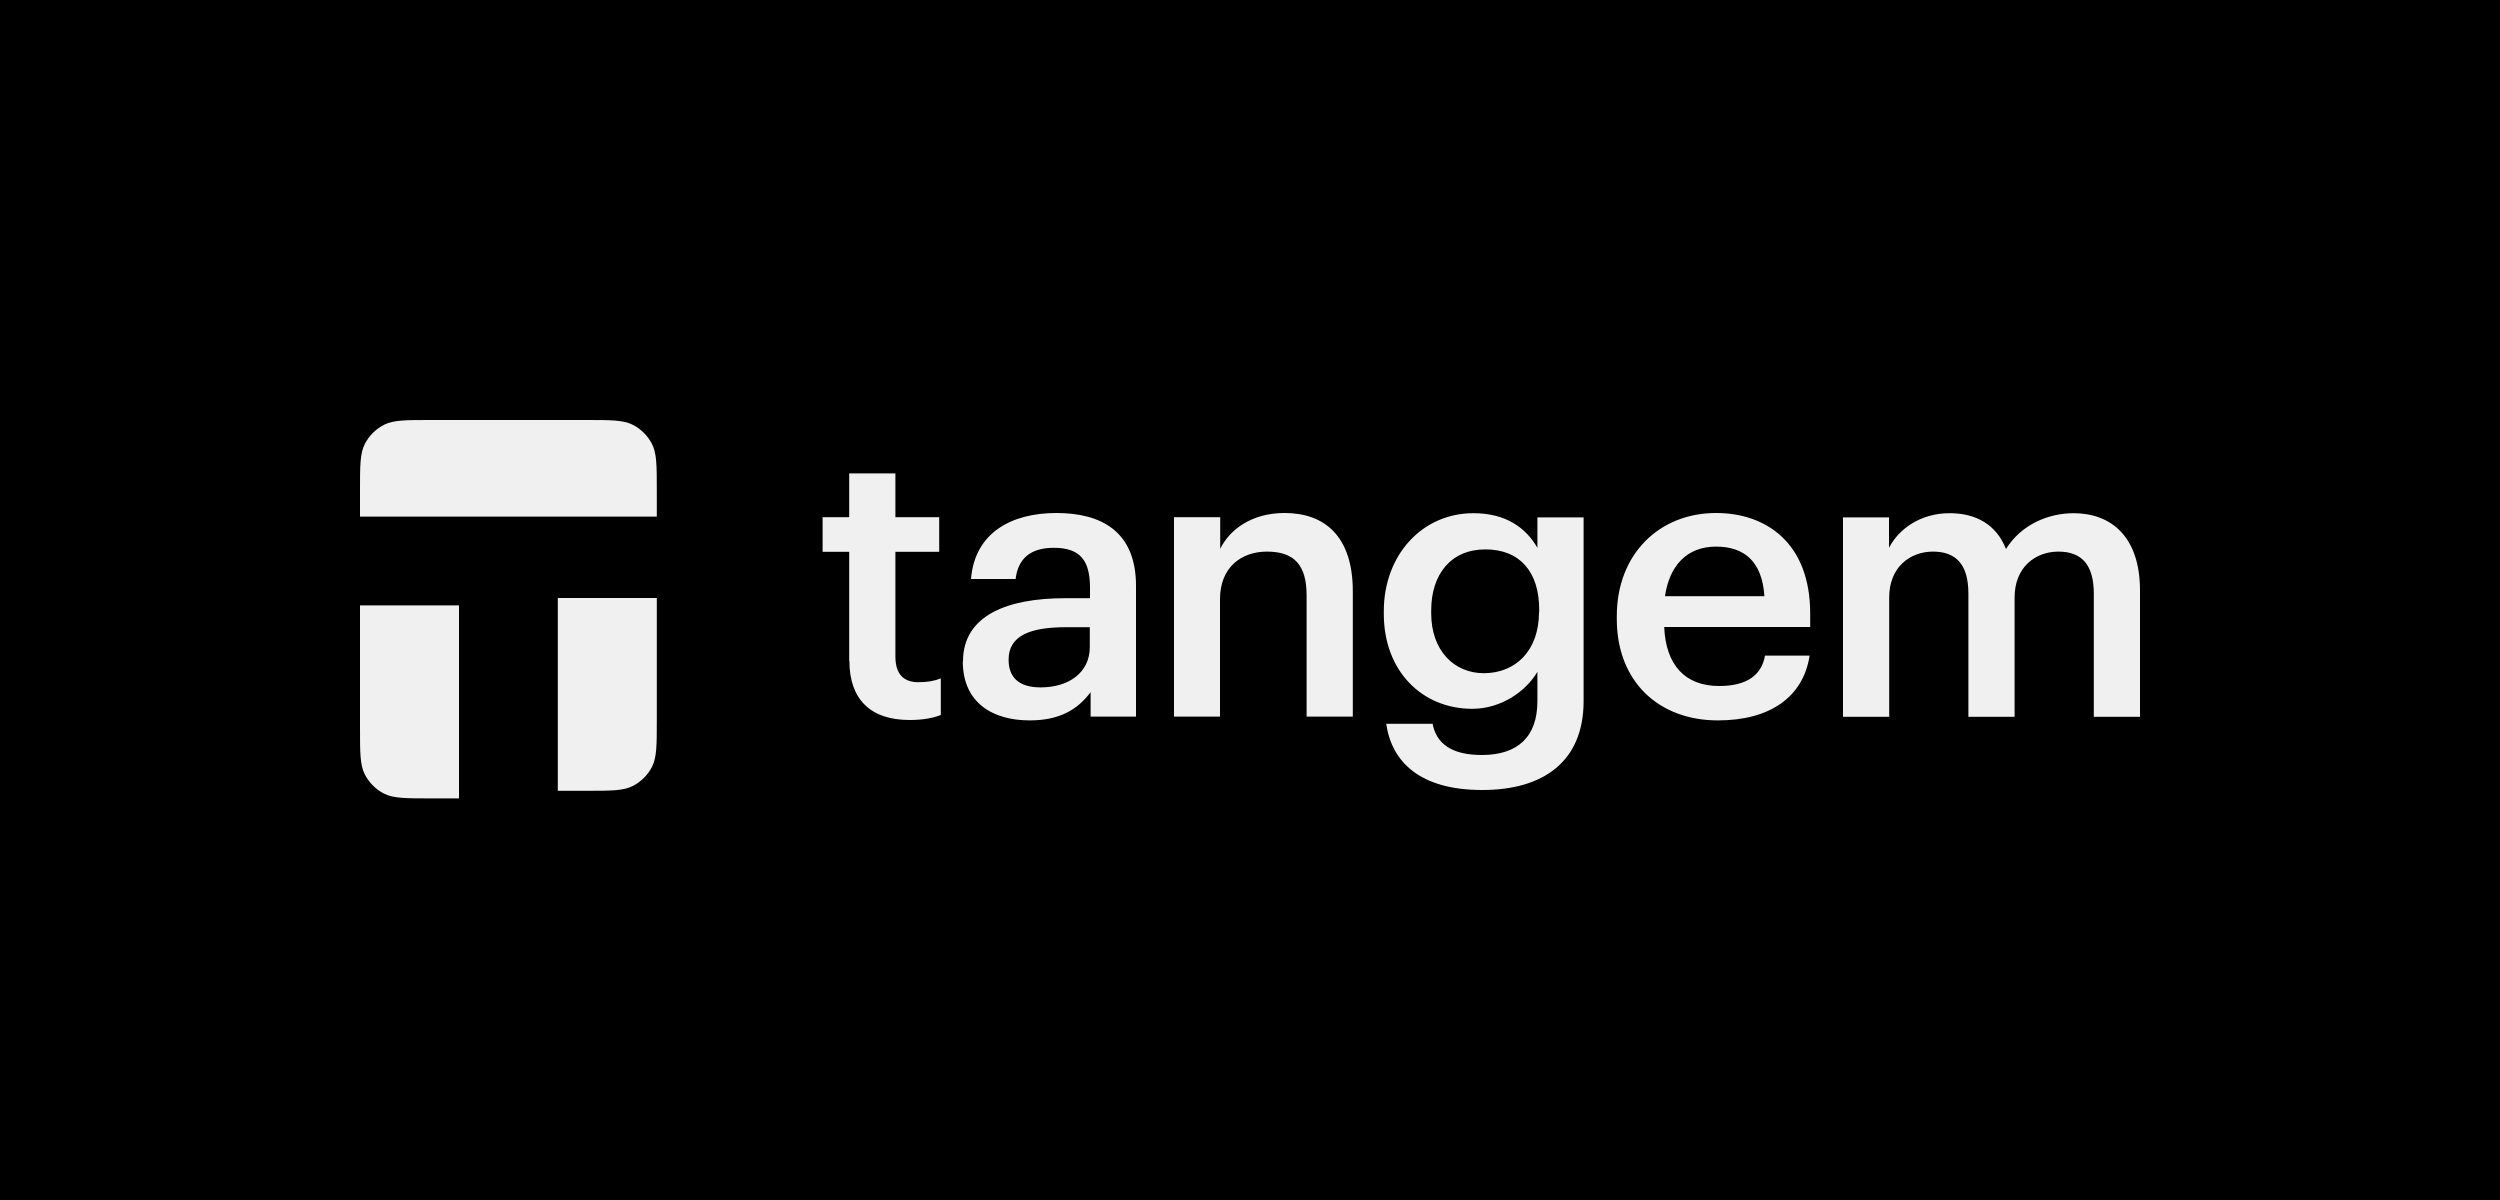 <svg width="125" height="60" viewBox="0 0 125 60" fill="none" xmlns="http://www.w3.org/2000/svg">
<rect width="125" height="60" fill="black"/>
<path fill-rule="evenodd" clip-rule="evenodd" d="M21.52 21H29.32C30.55 21 31.17 21 31.64 21.24C32.05 21.45 32.39 21.79 32.6 22.2C32.84 22.67 32.84 23.29 32.84 24.52V25.83H18V24.52C18 23.29 18 22.67 18.24 22.2C18.45 21.79 18.79 21.45 19.2 21.24C19.67 21 20.29 21 21.52 21ZM32.84 29.9H27.89V30.58V39.54H29.32C30.55 39.54 31.17 39.54 31.64 39.3C32.05 39.09 32.39 38.75 32.6 38.34C32.84 37.87 32.84 37.25 32.84 36.02V29.9ZM22.94 30.27H18V36.4C18 37.63 18 38.25 18.24 38.72C18.45 39.13 18.79 39.47 19.2 39.68C19.67 39.92 20.29 39.92 21.52 39.92H22.95V30.28L22.94 30.27ZM42.47 33.05C42.47 34.94 43.5 36 45.48 36C46.19 36 46.68 35.89 47.04 35.75V33.92C46.72 34.05 46.37 34.11 45.91 34.11C45.19 34.11 44.77 33.71 44.77 32.83V27.59H46.96V25.86H44.77V23.67H42.46V25.86H41.13V27.59H42.46V33.04L42.47 33.05ZM54.49 32.35C54.49 33.63 53.44 34.37 52.03 34.37C50.89 34.37 50.43 33.82 50.43 32.98C50.43 31.76 51.55 31.36 53.31 31.36H54.49V32.35ZM48.14 33.07C48.14 35.15 49.65 36.02 51.48 36.02C53 36.02 53.88 35.47 54.53 34.61V35.83H56.8V29.29C56.8 26.56 55.05 25.65 52.82 25.65C50.59 25.65 48.74 26.62 48.55 28.95H50.78C50.9 27.96 51.49 27.39 52.69 27.39C54.04 27.39 54.5 28.06 54.5 29.39V29.91H53.26C50.4 29.91 48.15 30.75 48.15 33.07H48.14ZM58.7 35.83V25.86H61.01V27.44C61.49 26.47 62.59 25.65 64.23 25.65C66.23 25.65 67.64 26.81 67.64 29.56V35.83H65.33V29.77C65.33 28.26 64.72 27.58 63.35 27.58C62.05 27.58 61 28.38 61 29.96V35.83H58.69H58.7ZM76.95 30.61C76.95 32.52 75.79 33.66 74.19 33.66C72.7 33.66 71.56 32.52 71.56 30.67V30.52C71.56 28.71 72.55 27.47 74.27 27.47C75.99 27.47 76.96 28.59 76.96 30.48V30.61H76.95ZM69.31 36.18C69.58 38.09 70.99 39.5 74.11 39.5C77.23 39.5 79.16 38.03 79.18 35.1V25.87H76.87V27.39C76.3 26.4 75.31 25.66 73.67 25.66C71.1 25.66 69.19 27.76 69.19 30.56V30.69C69.19 33.57 71.12 35.44 73.61 35.44C75.08 35.44 76.32 34.54 76.87 33.59V35.06C76.87 36.85 75.88 37.75 74.09 37.75C72.58 37.75 71.82 37.18 71.63 36.19H69.3L69.31 36.18ZM85.89 36.02C82.95 36.02 80.84 34.09 80.84 30.95V30.8C80.84 27.71 82.96 25.65 85.8 25.65C88.28 25.65 90.51 27.12 90.51 30.68V31.35H83.21C83.29 33.24 84.24 34.3 85.96 34.3C87.35 34.3 88.08 33.75 88.25 32.78H90.48C90.16 34.88 88.46 36.02 85.9 36.02H85.89ZM83.24 29.81H88.22C88.11 28.09 87.23 27.33 85.8 27.33C84.37 27.33 83.47 28.26 83.25 29.81H83.24ZM92.15 25.87V35.84H94.46V29.87C94.46 28.35 95.51 27.58 96.65 27.58C97.79 27.58 98.42 28.21 98.42 29.68V35.84H100.73V29.87C100.73 28.35 101.78 27.58 102.92 27.58C104.06 27.58 104.69 28.21 104.69 29.68V35.84H107V29.53C107 26.78 105.51 25.66 103.68 25.66C102.44 25.66 101.07 26.21 100.3 27.45C99.81 26.21 98.78 25.66 97.48 25.66C96.01 25.66 94.93 26.46 94.45 27.39V25.87H92.14H92.15Z" fill="#F0F0F0"/>
</svg>
